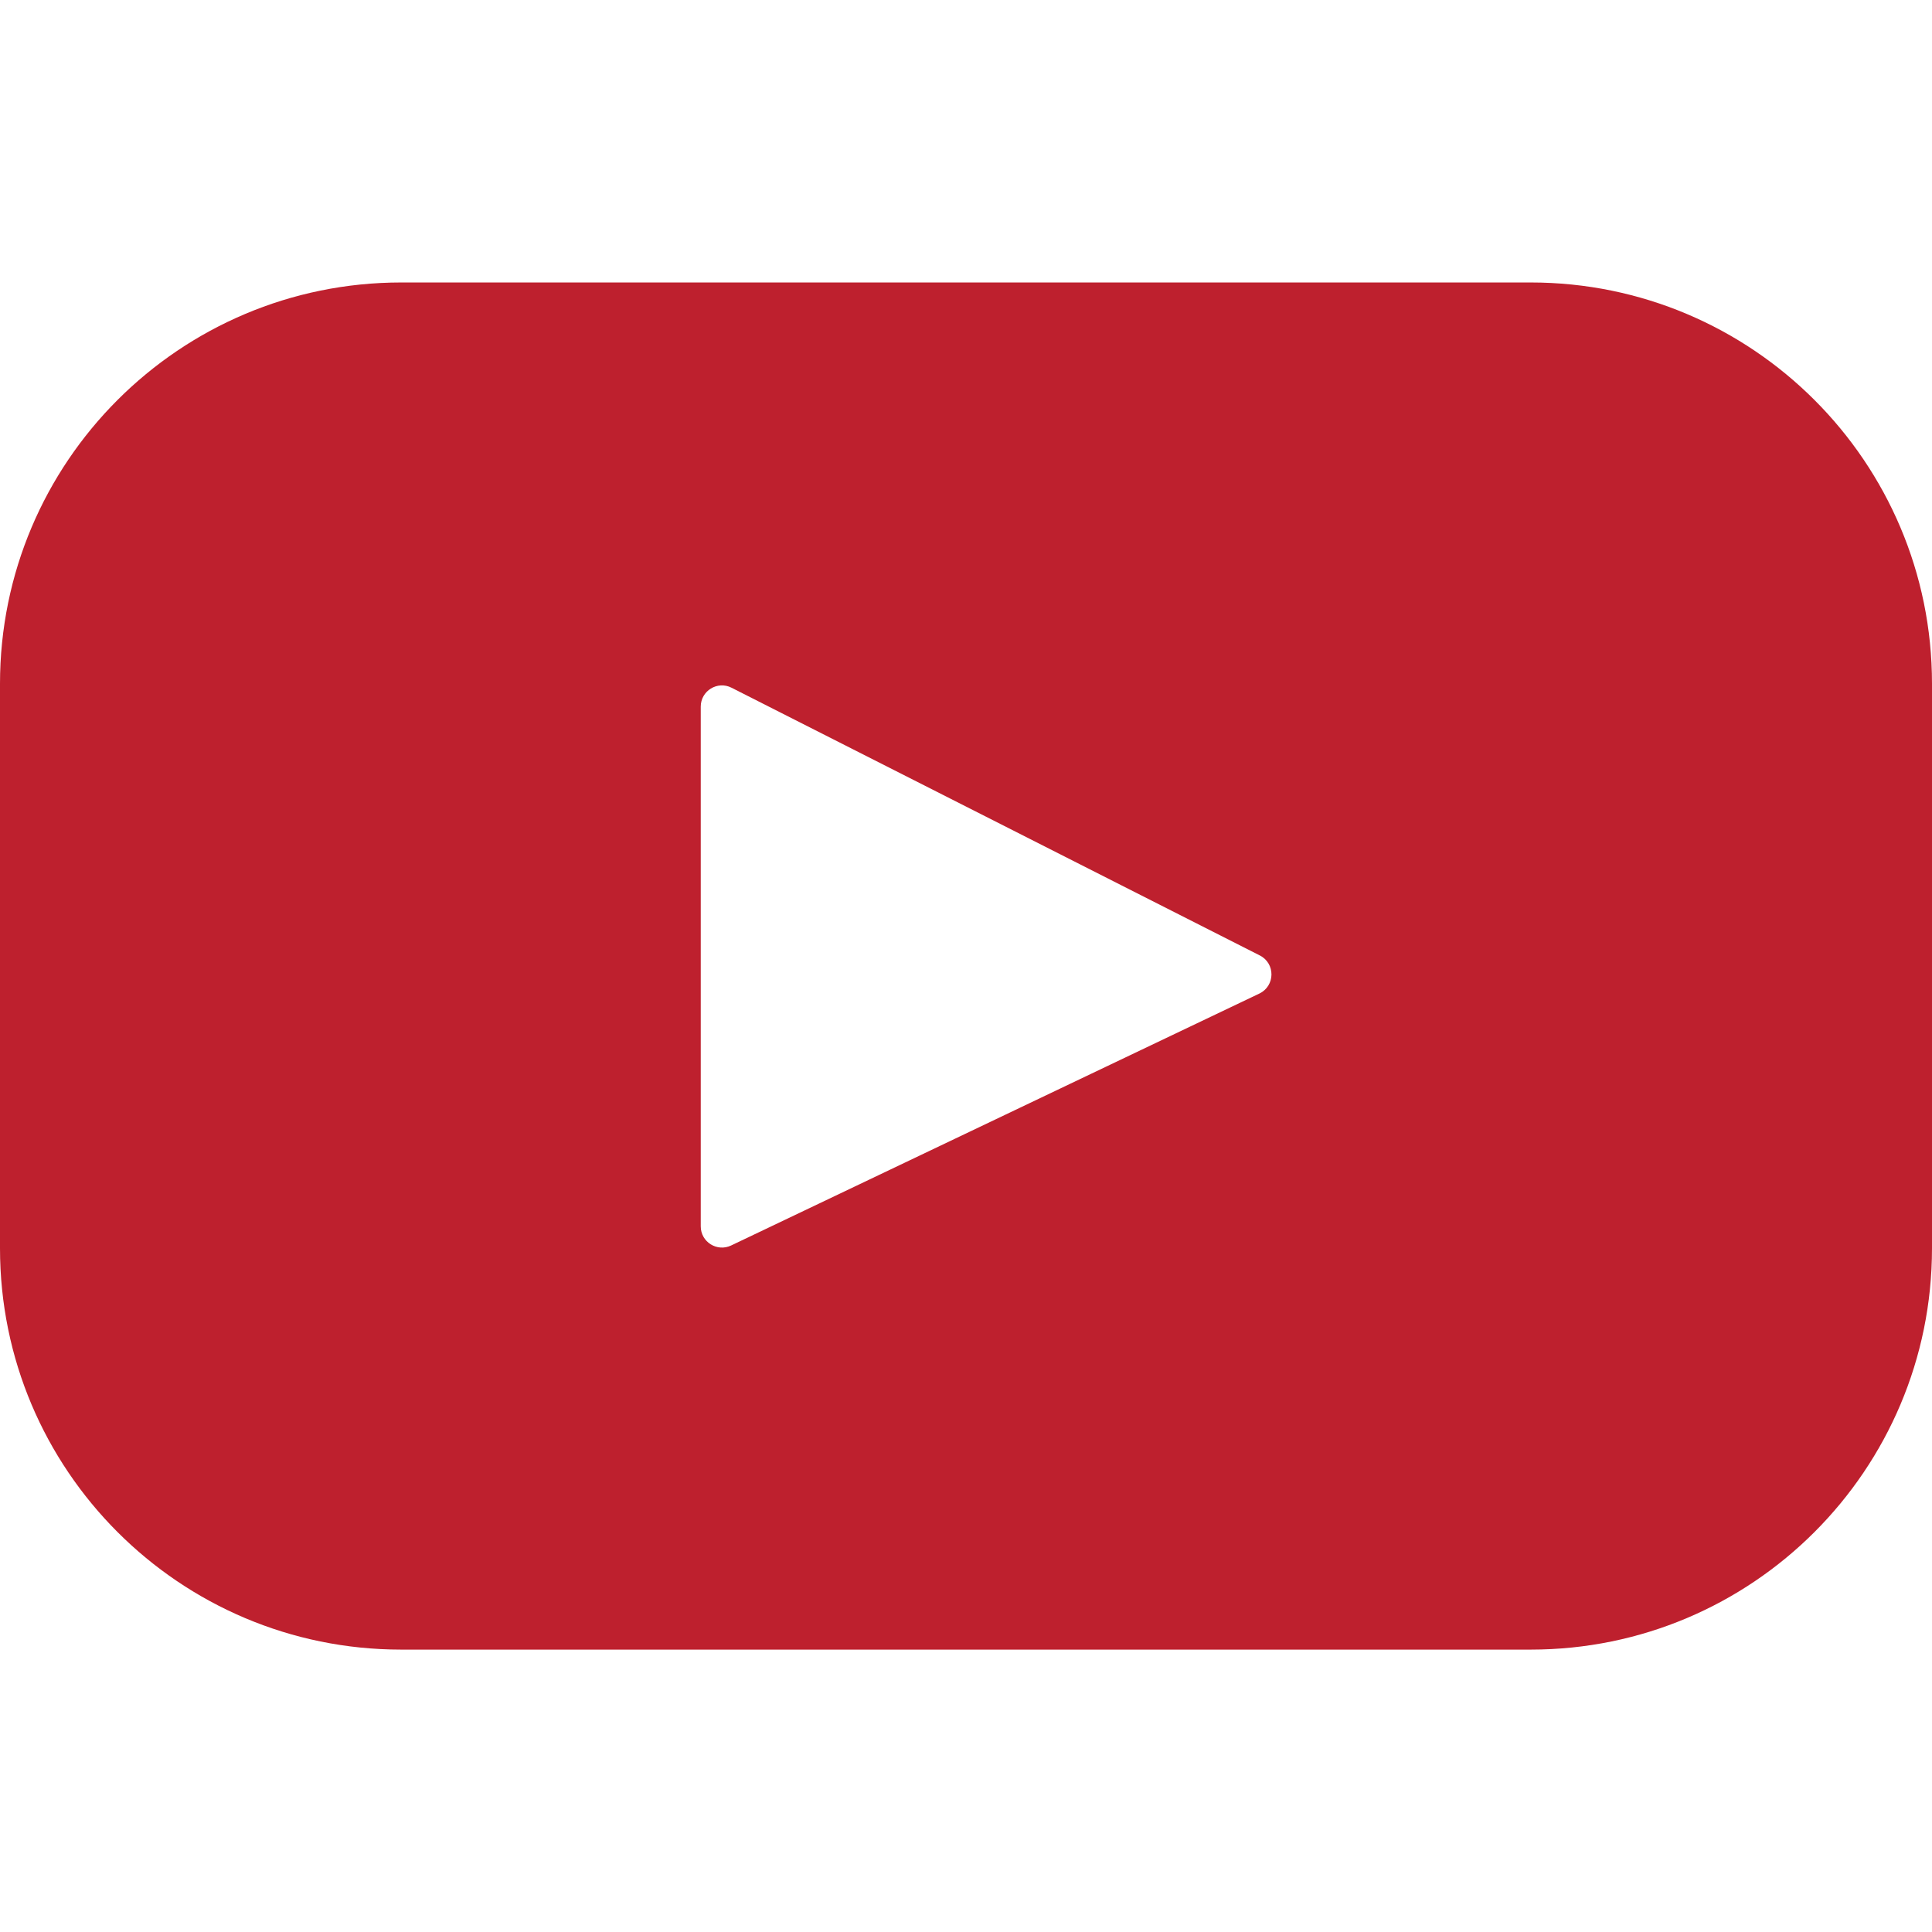 <svg width="24" height="24" viewBox="0 0 24 24" fill="none" xmlns="http://www.w3.org/2000/svg">
<path d="M19.015 3.509H4.984C2.232 3.509 0 5.74 0 8.493V15.507C0 18.26 2.232 20.492 4.984 20.492H19.015C21.768 20.492 24 18.26 24 15.507V8.493C24 5.74 21.768 3.509 19.015 3.509ZM15.645 12.342L9.082 15.472C8.907 15.555 8.705 15.428 8.705 15.234V8.778C8.705 8.582 8.912 8.454 9.087 8.543L15.65 11.869C15.845 11.968 15.842 12.247 15.645 12.342Z" fill="#BE202E"/>
</svg>
